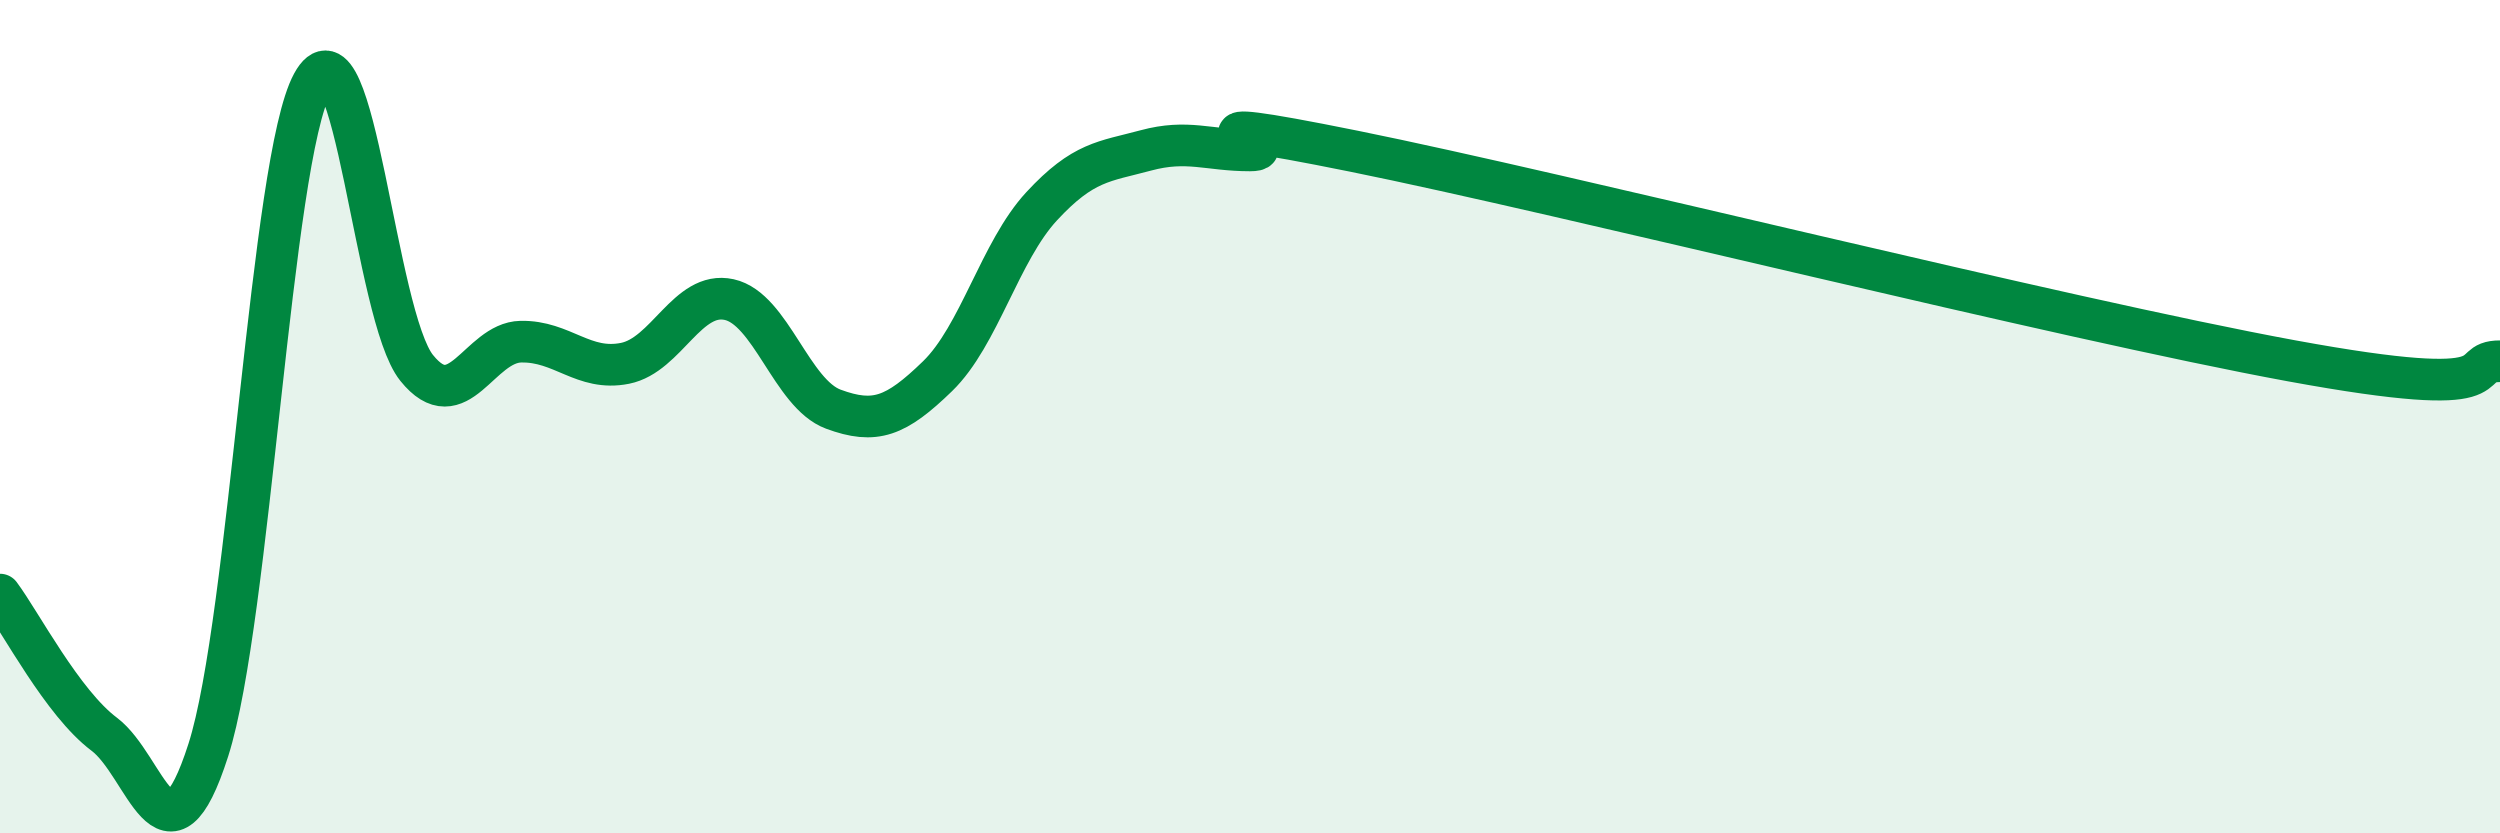
    <svg width="60" height="20" viewBox="0 0 60 20" xmlns="http://www.w3.org/2000/svg">
      <path
        d="M 0,14.27 C 0.5,14.94 1.5,16.87 2.5,17.62 C 3.5,18.37 4,21.12 5,18 C 6,14.88 6.5,3.83 7.5,2 C 8.5,0.17 9,7.59 10,8.83 C 11,10.07 11.5,8.22 12.5,8.2 C 13.5,8.18 14,8.92 15,8.72 C 16,8.52 16.5,6.97 17.5,7.19 C 18.5,7.41 19,9.45 20,9.82 C 21,10.19 21.5,10 22.5,9.03 C 23.5,8.06 24,6.03 25,4.95 C 26,3.87 26.5,3.88 27.5,3.61 C 28.5,3.34 29,3.61 30,3.61 C 31,3.61 27.5,2.62 32.5,3.63 C 37.5,4.64 49.5,7.65 55,8.66 C 60.5,9.67 59,8.67 60,8.67L60 20L0 20Z"
        fill="#008740"
        opacity="0.1"
        stroke-linecap="round"
        stroke-linejoin="round"
      />
      <path
        d="M 0,14.27 C 0.5,14.94 1.5,16.87 2.5,17.62 C 3.5,18.37 4,21.12 5,18 C 6,14.88 6.5,3.83 7.5,2 C 8.5,0.17 9,7.59 10,8.83 C 11,10.07 11.5,8.22 12.5,8.2 C 13.5,8.18 14,8.92 15,8.72 C 16,8.52 16.5,6.97 17.5,7.19 C 18.5,7.41 19,9.45 20,9.82 C 21,10.19 21.5,10 22.5,9.03 C 23.5,8.06 24,6.03 25,4.95 C 26,3.87 26.5,3.88 27.5,3.61 C 28.5,3.34 29,3.61 30,3.61 C 31,3.61 27.5,2.62 32.5,3.63 C 37.5,4.64 49.5,7.65 55,8.66 C 60.5,9.67 59,8.67 60,8.67"
        stroke="#008740"
        stroke-width="1"
        fill="none"
        stroke-linecap="round"
        stroke-linejoin="round"
      />
    </svg>
  
